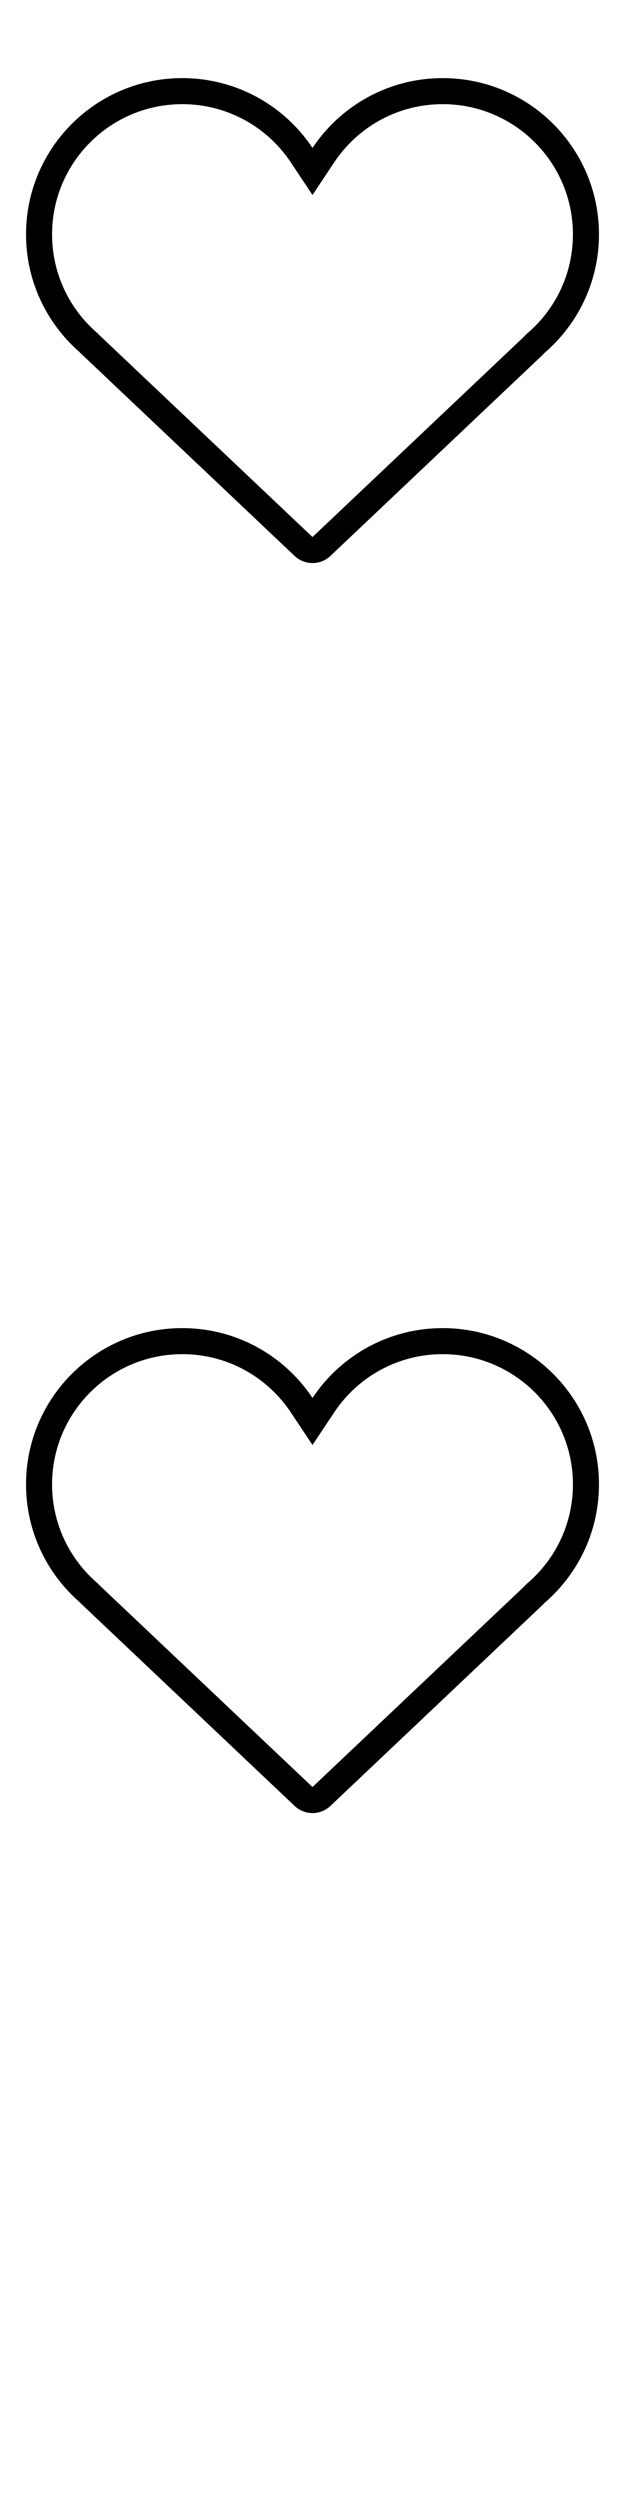 <svg width="24" height="96" xmlns="http://www.w3.org/2000/svg"><style>#filled:not(:target){display:none}#filled:target + #default{display:none}</style><defs><symbol id="icon"><path fill-rule="evenodd" d="m3.758 12.807.041.046.001.001L12 20.622l8.145-7.716.001-.001.051-.06.059-.051C21.325 11.877 22 10.518 22 9c0-2.761-2.239-5-5-5-1.738 0-3.27.886-4.167 2.236L12 7.488l-.833-1.252C10.27 4.886 8.738 4 7 4 4.239 4 2 6.239 2 9c0 1.502.661 2.848 1.711 3.766zm7.592-7.94C10.257 3.717 8.712 3 7 3 3.686 3 1 5.686 1 9c0 1.802.795 3.419 2.053 4.519a1 1 0 0 0 .059.06l8.201 7.769a1 1 0 0 0 1.375 0l8.145-7.716a1 1 0 0 0 .075-.079C22.188 12.453 23 10.821 23 9c0-3.314-2.686-6-6-6-1.712 0-3.257.717-4.35 1.867a6 6 0 0 0-.65.815 6 6 0 0 0-.65-.815" clip-rule="evenodd"/></symbol><symbol id="icon-filled"><path fill-rule="evenodd" d="M11.35 4.867C10.257 3.717 8.712 3 7 3 3.686 3 1 5.686 1 9c0 1.802.795 3.419 2.053 4.519a1 1 0 0 0 .059.06l8.201 7.769a1 1 0 0 0 1.375 0l8.145-7.716a1 1 0 0 0 .075-.079C22.188 12.453 23 10.821 23 9c0-3.314-2.686-6-6-6-1.712 0-3.257.717-4.35 1.867a6 6 0 0 0-.65.815 6 6 0 0 0-.65-.815" clip-rule="evenodd"/></symbol></defs><g id="filled"><use x="0" y="0" href="#icon-filled" fill="#000000f5"/><use x="0" y="24" href="#icon-filled" fill="#fff"/><use x="0" y="48" href="#icon-filled" fill="#000000f5"/><use x="0" y="72" href="#icon-filled" fill="#fff"/></g><g id="default"><use x="0" y="0" href="#icon" fill="#000000f5"/><use x="0" y="24" href="#icon" fill="#fff"/><use x="0" y="48" href="#icon" fill="#000000f5"/><use x="0" y="72" href="#icon" fill="#fff"/></g></svg>